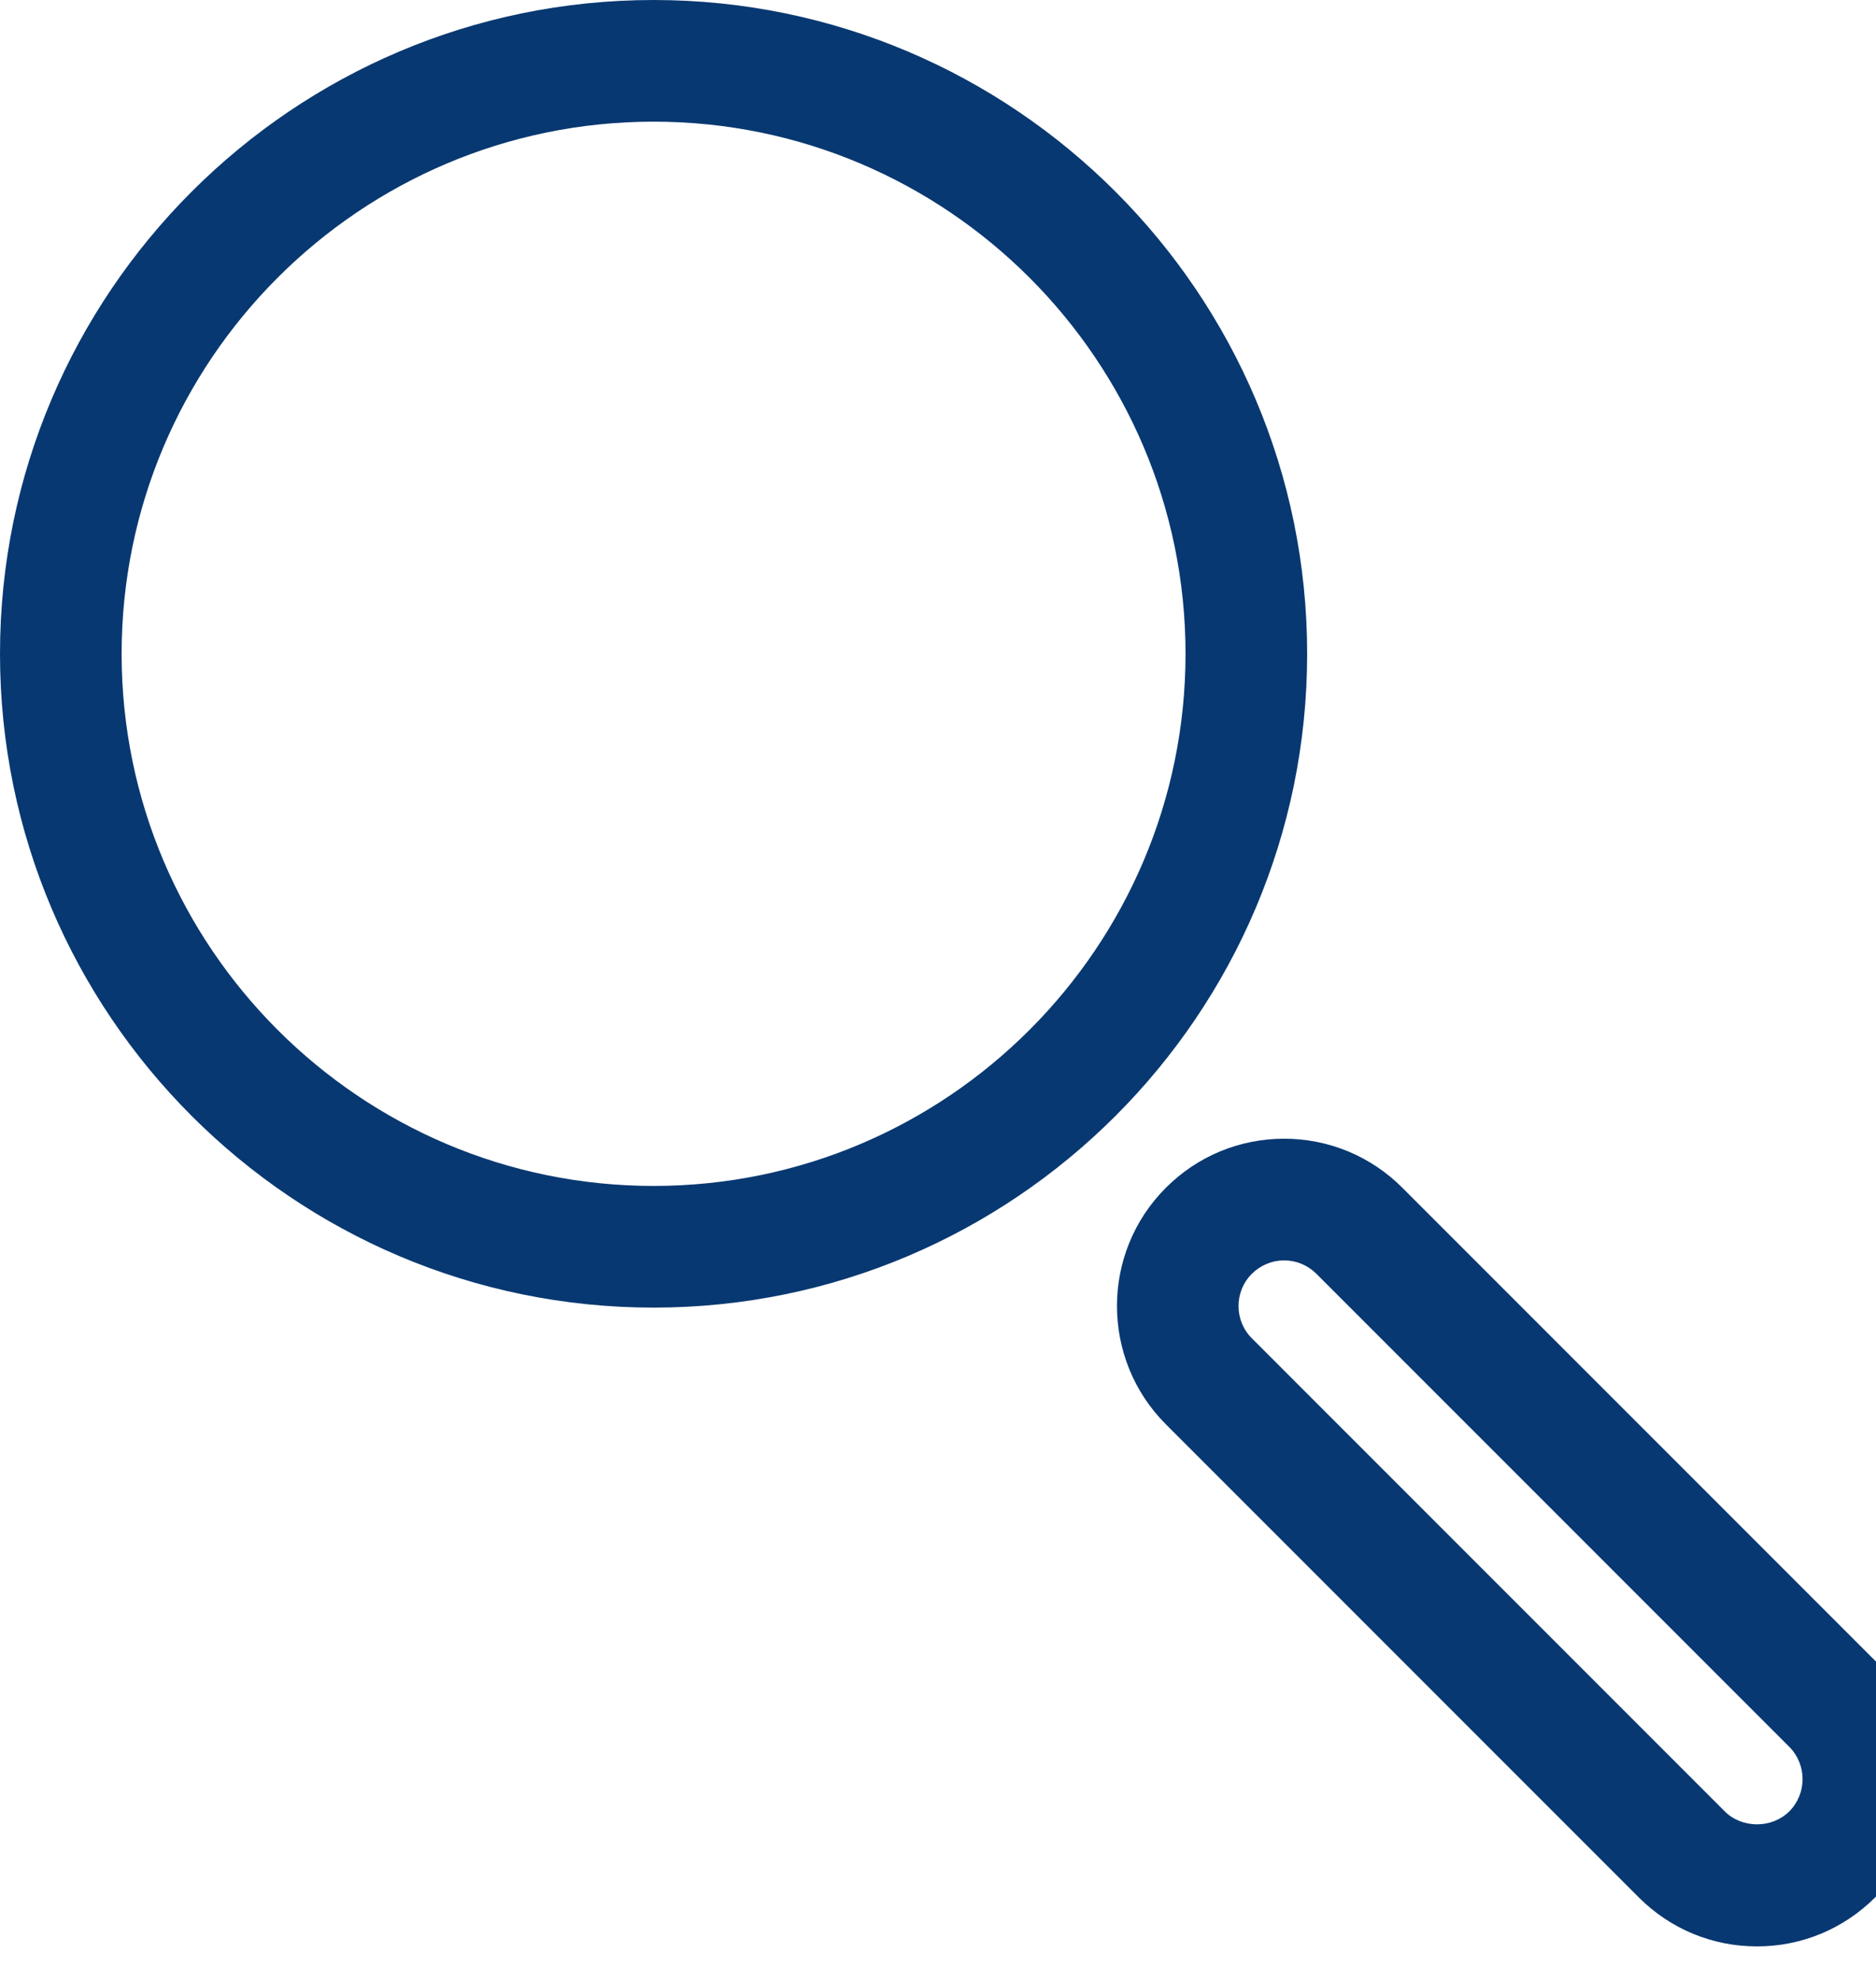 <svg xmlns="http://www.w3.org/2000/svg" width="18" height="19" fill="none" style=""><rect id="backgroundrect" width="100%" height="100%" x="0" y="0" fill="none" stroke="none" class="" style=""/>

<g class="currentLayer" style=""><title>Layer 1</title><path fill-rule="evenodd" clip-rule="evenodd" d="M6.271,12.542 C2.813,12.542 3.552713678800501e-15,9.729 3.552713678800501e-15,6.271 C3.552713678800501e-15,2.813 2.813,1.7763568394002505e-15 6.271,1.7763568394002505e-15 C9.729,1.7763568394002505e-15 12.542,2.813 12.542,6.271 C12.542,9.729 9.729,12.542 6.271,12.542 zM15.724,18.199 C16.027,18.502 16.43,18.669 16.858,18.669 C17.286,18.669 17.689,18.502 17.993,18.198 C18.618,17.573 18.618,16.555 17.993,15.93 L13.455,11.392 C13.152,11.089 12.749,10.922 12.321,10.922 C11.893,10.922 11.49,11.089 11.186,11.393 C10.561,12.018 10.561,13.035 11.186,13.661 L15.724,18.199 zM12.011,12.218 C12.095,12.135 12.205,12.089 12.321,12.089 C12.437,12.089 12.547,12.135 12.63,12.217 L17.168,16.755 C17.338,16.926 17.338,17.203 17.168,17.374 C17.002,17.539 16.715,17.54 16.549,17.374 L12.011,12.836 C11.841,12.666 11.841,12.388 12.011,12.218 zM1.167,6.271 C1.167,3.457 3.457,1.167 6.271,1.167 C9.085,1.167 11.375,3.457 11.375,6.271 C11.375,9.085 9.085,11.375 6.271,11.375 C3.457,11.375 1.167,9.085 1.167,6.271 z" fill="#083871" id="svg_1" class="selected" fill-opacity="1"/></g></svg>